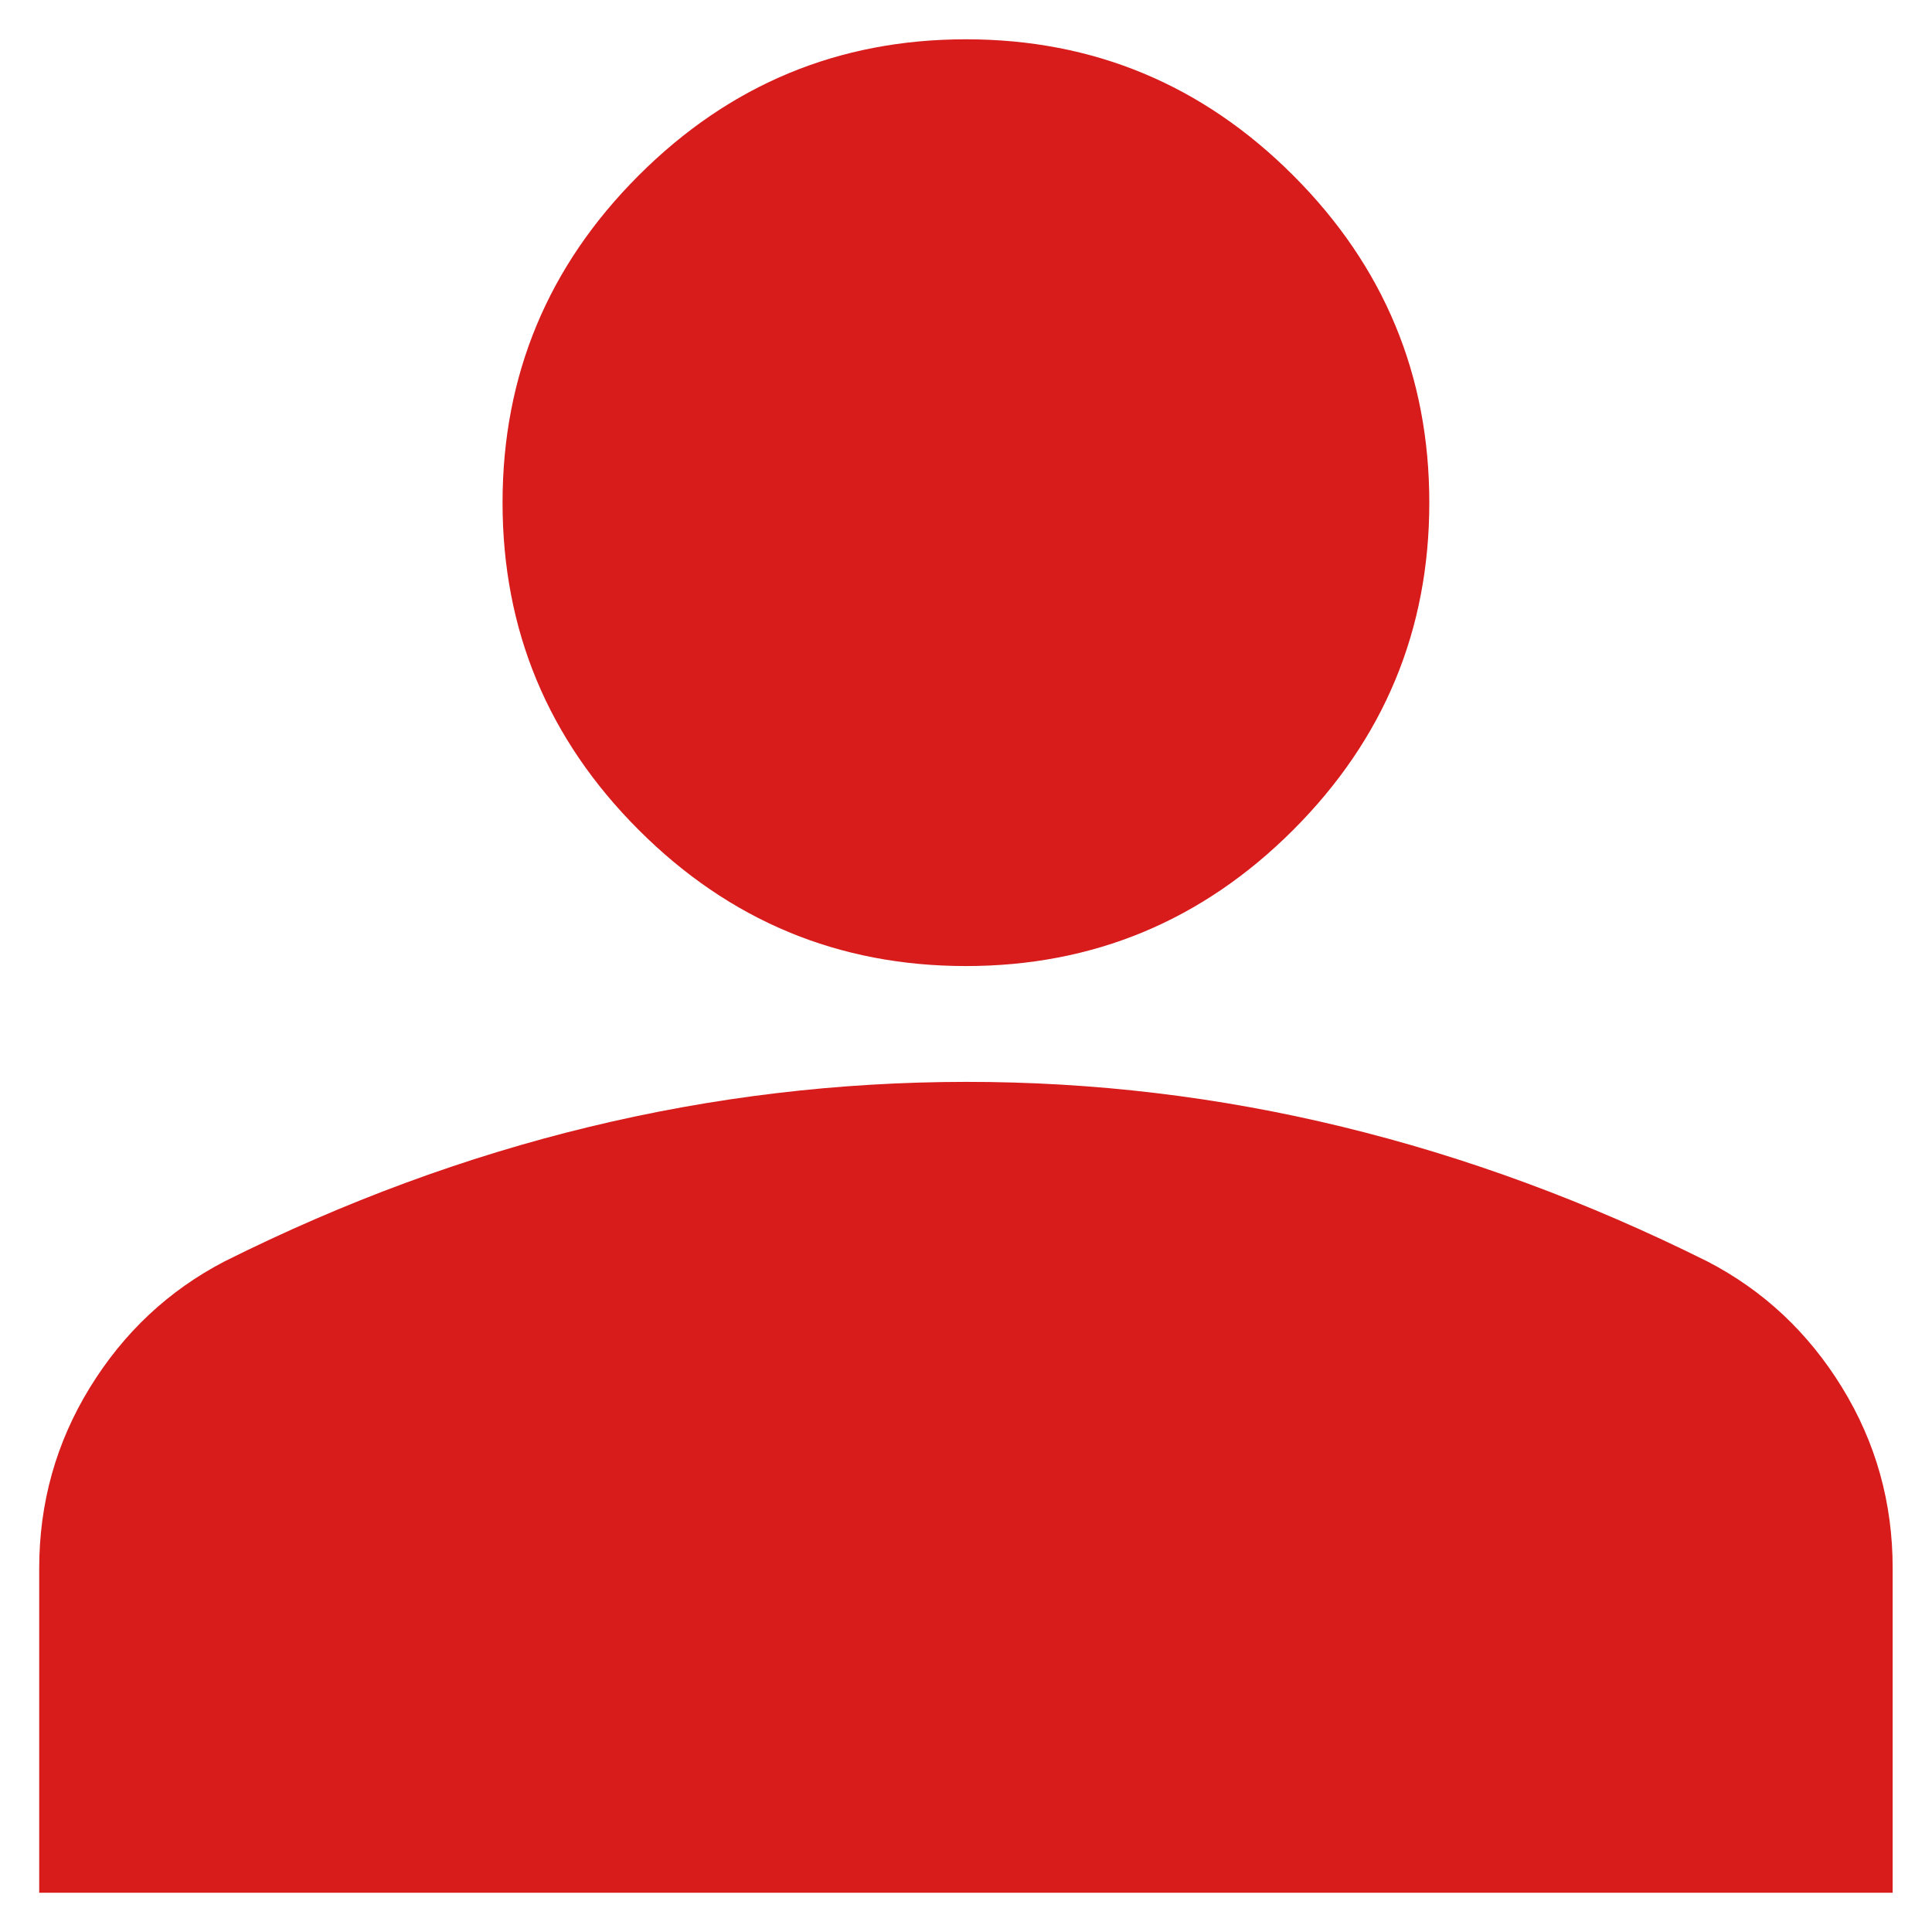 <svg width="41" height="41" viewBox="0 0 41 41" fill="none" xmlns="http://www.w3.org/2000/svg">
<path d="M20.499 20.501C17.794 20.501 15.48 19.538 13.554 17.612C11.628 15.686 10.665 13.371 10.665 10.667C10.665 7.963 11.628 5.648 13.554 3.723C15.48 1.797 17.794 0.834 20.499 0.834C23.203 0.834 25.518 1.797 27.444 3.723C29.369 5.648 30.332 7.963 30.332 10.667C30.332 13.371 29.369 15.686 27.444 17.612C25.518 19.538 23.203 20.501 20.499 20.501ZM0.832 40.167V33.284C0.832 31.891 1.191 30.611 1.909 29.444C2.627 28.277 3.579 27.386 4.765 26.769C7.306 25.499 9.887 24.547 12.509 23.913C15.131 23.279 17.794 22.961 20.499 22.959C23.203 22.957 25.866 23.275 28.488 23.913C31.11 24.55 33.692 25.503 36.232 26.769C37.42 27.384 38.373 28.276 39.091 29.444C39.809 30.613 40.167 31.893 40.165 33.284V40.167H0.832Z" fill="#D81B1B"/>
</svg>
